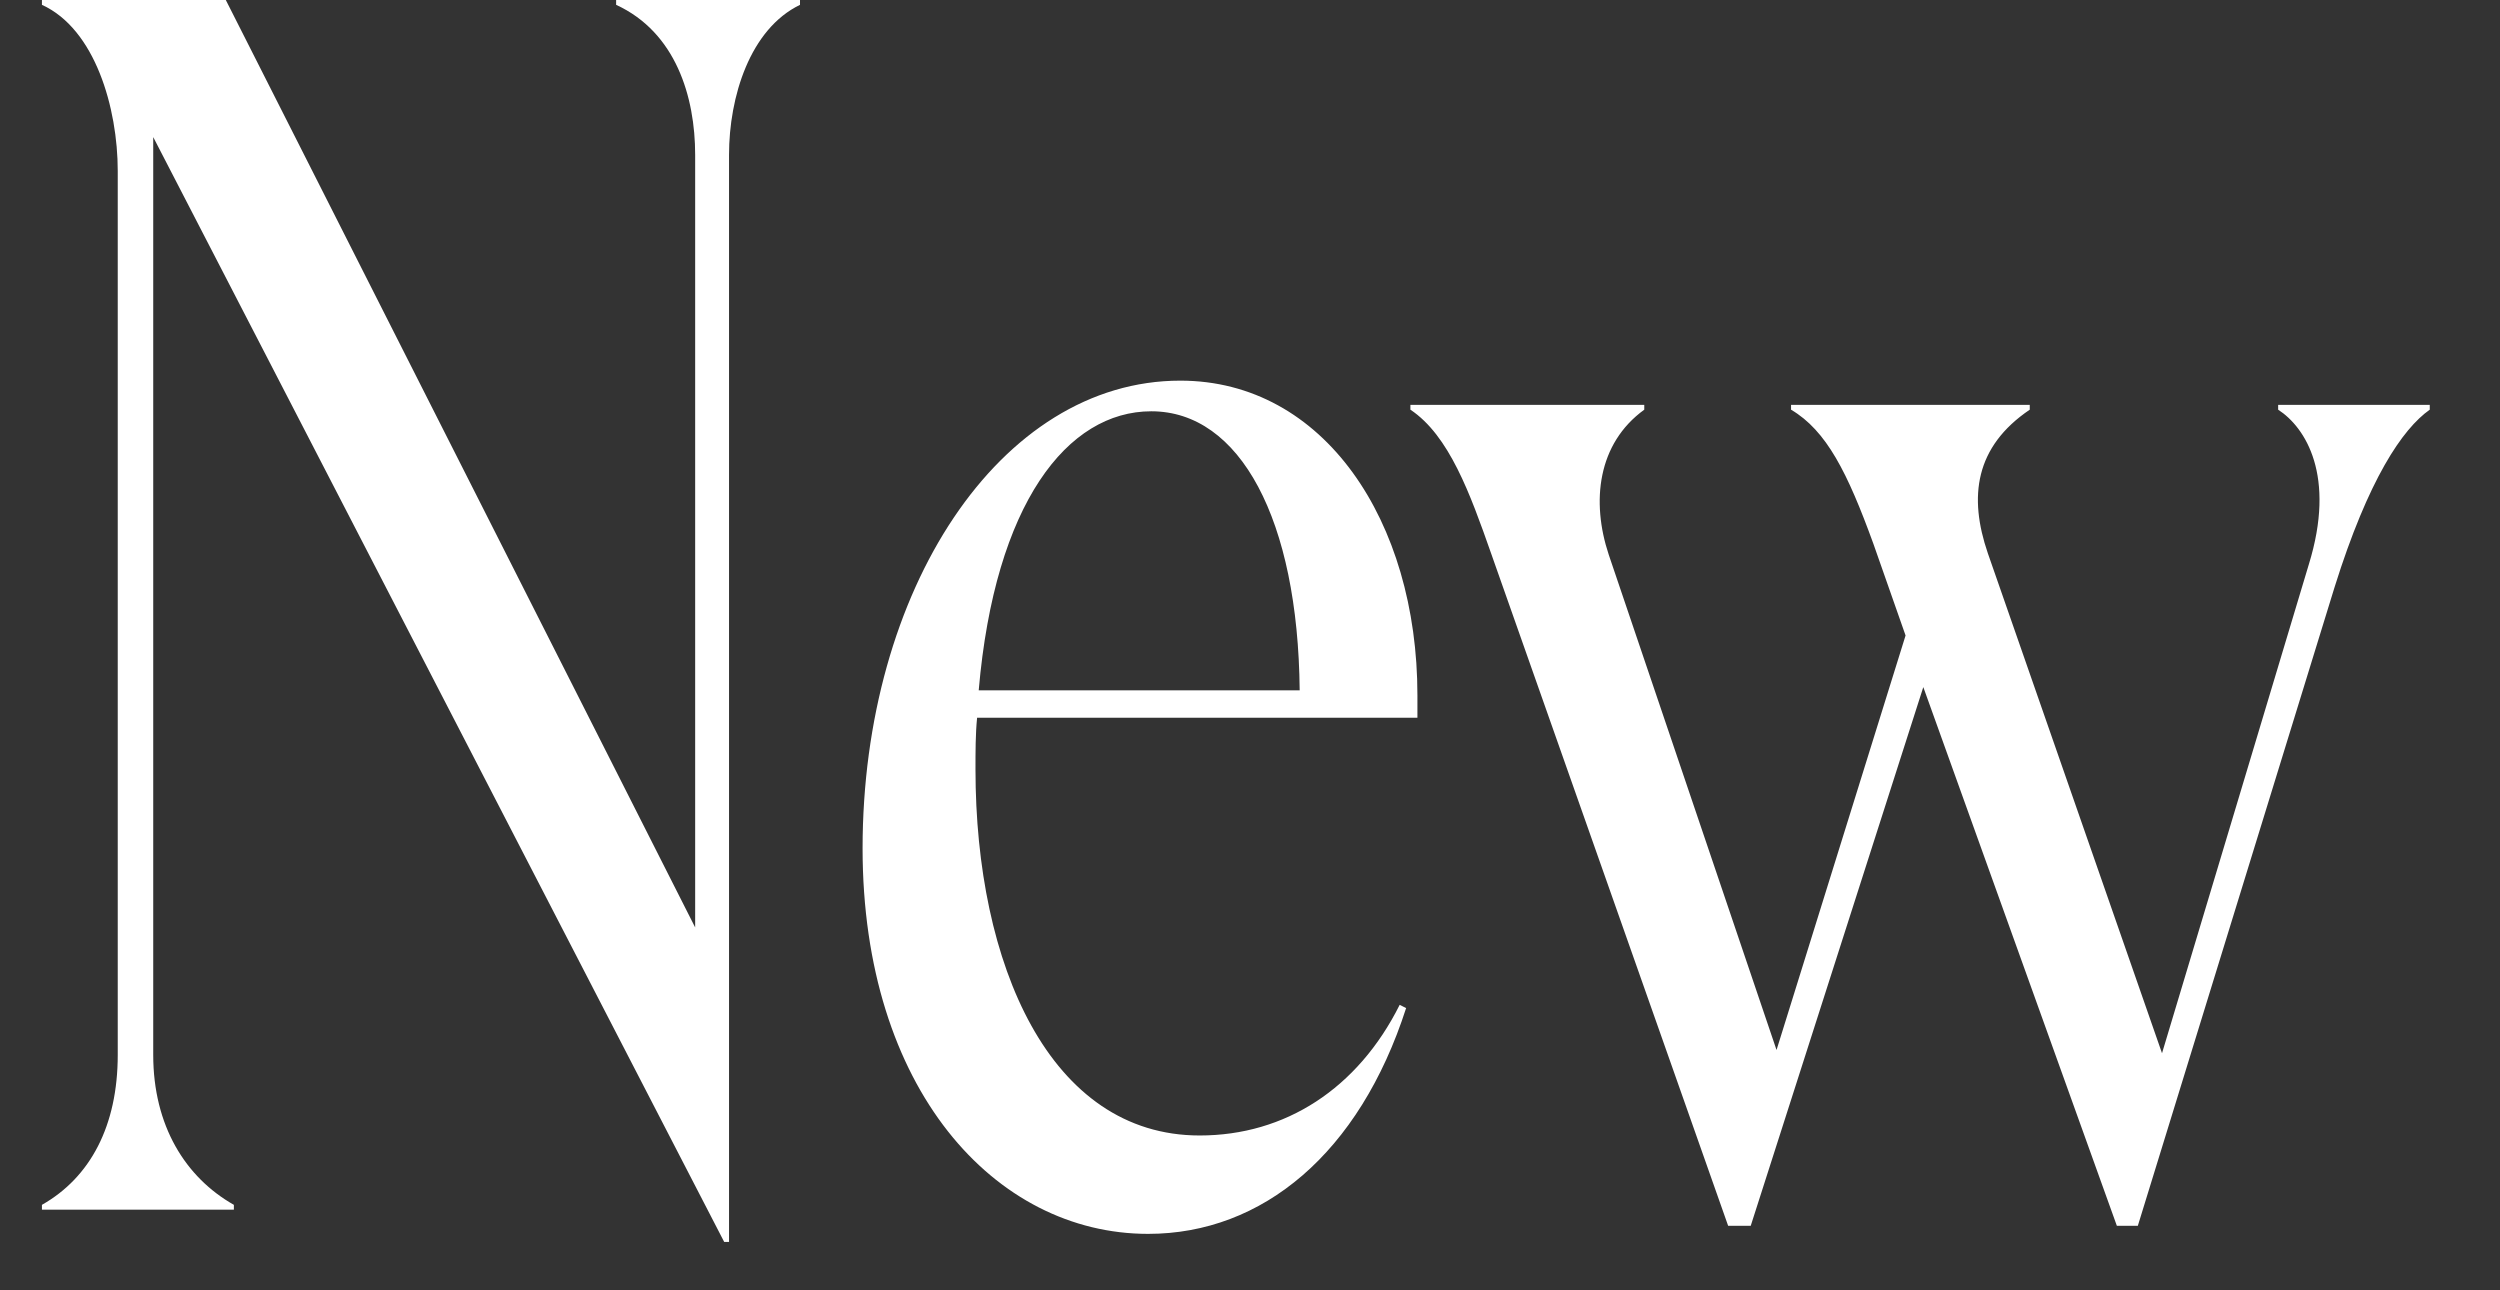 <svg width="31" height="16" viewBox="0 0 31 16" fill="none" xmlns="http://www.w3.org/2000/svg">
<rect x="0" y="0" width="31" height="16" fill="#333333" stroke="none"/>
<path d="M9.04 15.4H8.98L1.9 1.7V13.08C1.9 13.96 2.3 14.6 2.9 14.94V15H0.52V14.94C1.12 14.6 1.46 13.96 1.46 13.08V2.12C1.46 1.34 1.18 0.36 0.52 0.06V-1.19209e-06H2.8L8.62 11.5V1.92C8.62 1.2 8.38 0.4 7.64 0.06V-1.19209e-06H9.92V0.06C9.3 0.36 9.04 1.2 9.04 1.92V15.4ZM12.096 9.54C12.096 11.96 13.016 14.08 14.876 14.08C15.936 14.08 16.836 13.5 17.356 12.46L17.436 12.5C16.856 14.3 15.656 15.3 14.236 15.3C12.336 15.3 10.696 13.5 10.696 10.52C10.696 7.32 12.396 4.72 14.636 4.72C16.416 4.72 17.576 6.46 17.576 8.62V8.9H12.116C12.096 9.1 12.096 9.32 12.096 9.54ZM14.276 5.1C13.236 5.1 12.336 6.24 12.136 8.56H16.116C16.096 6.44 15.376 5.1 14.276 5.1ZM28.949 7.28L26.509 15.2H26.249L23.849 8.52L21.709 15.2H21.429L18.489 6.86C18.229 6.12 17.969 5.4 17.489 5.08V5.02H20.389V5.08C19.809 5.5 19.729 6.22 19.949 6.88L22.029 13.02L23.629 7.88L23.229 6.74C22.909 5.86 22.649 5.34 22.209 5.08V5.02H25.169V5.08C24.489 5.54 24.409 6.16 24.649 6.86L26.809 13.06L28.629 7C28.969 5.9 28.589 5.3 28.249 5.08V5.02H30.129V5.08C29.789 5.32 29.369 5.94 28.949 7.28Z" fill="white"/>
</svg>
